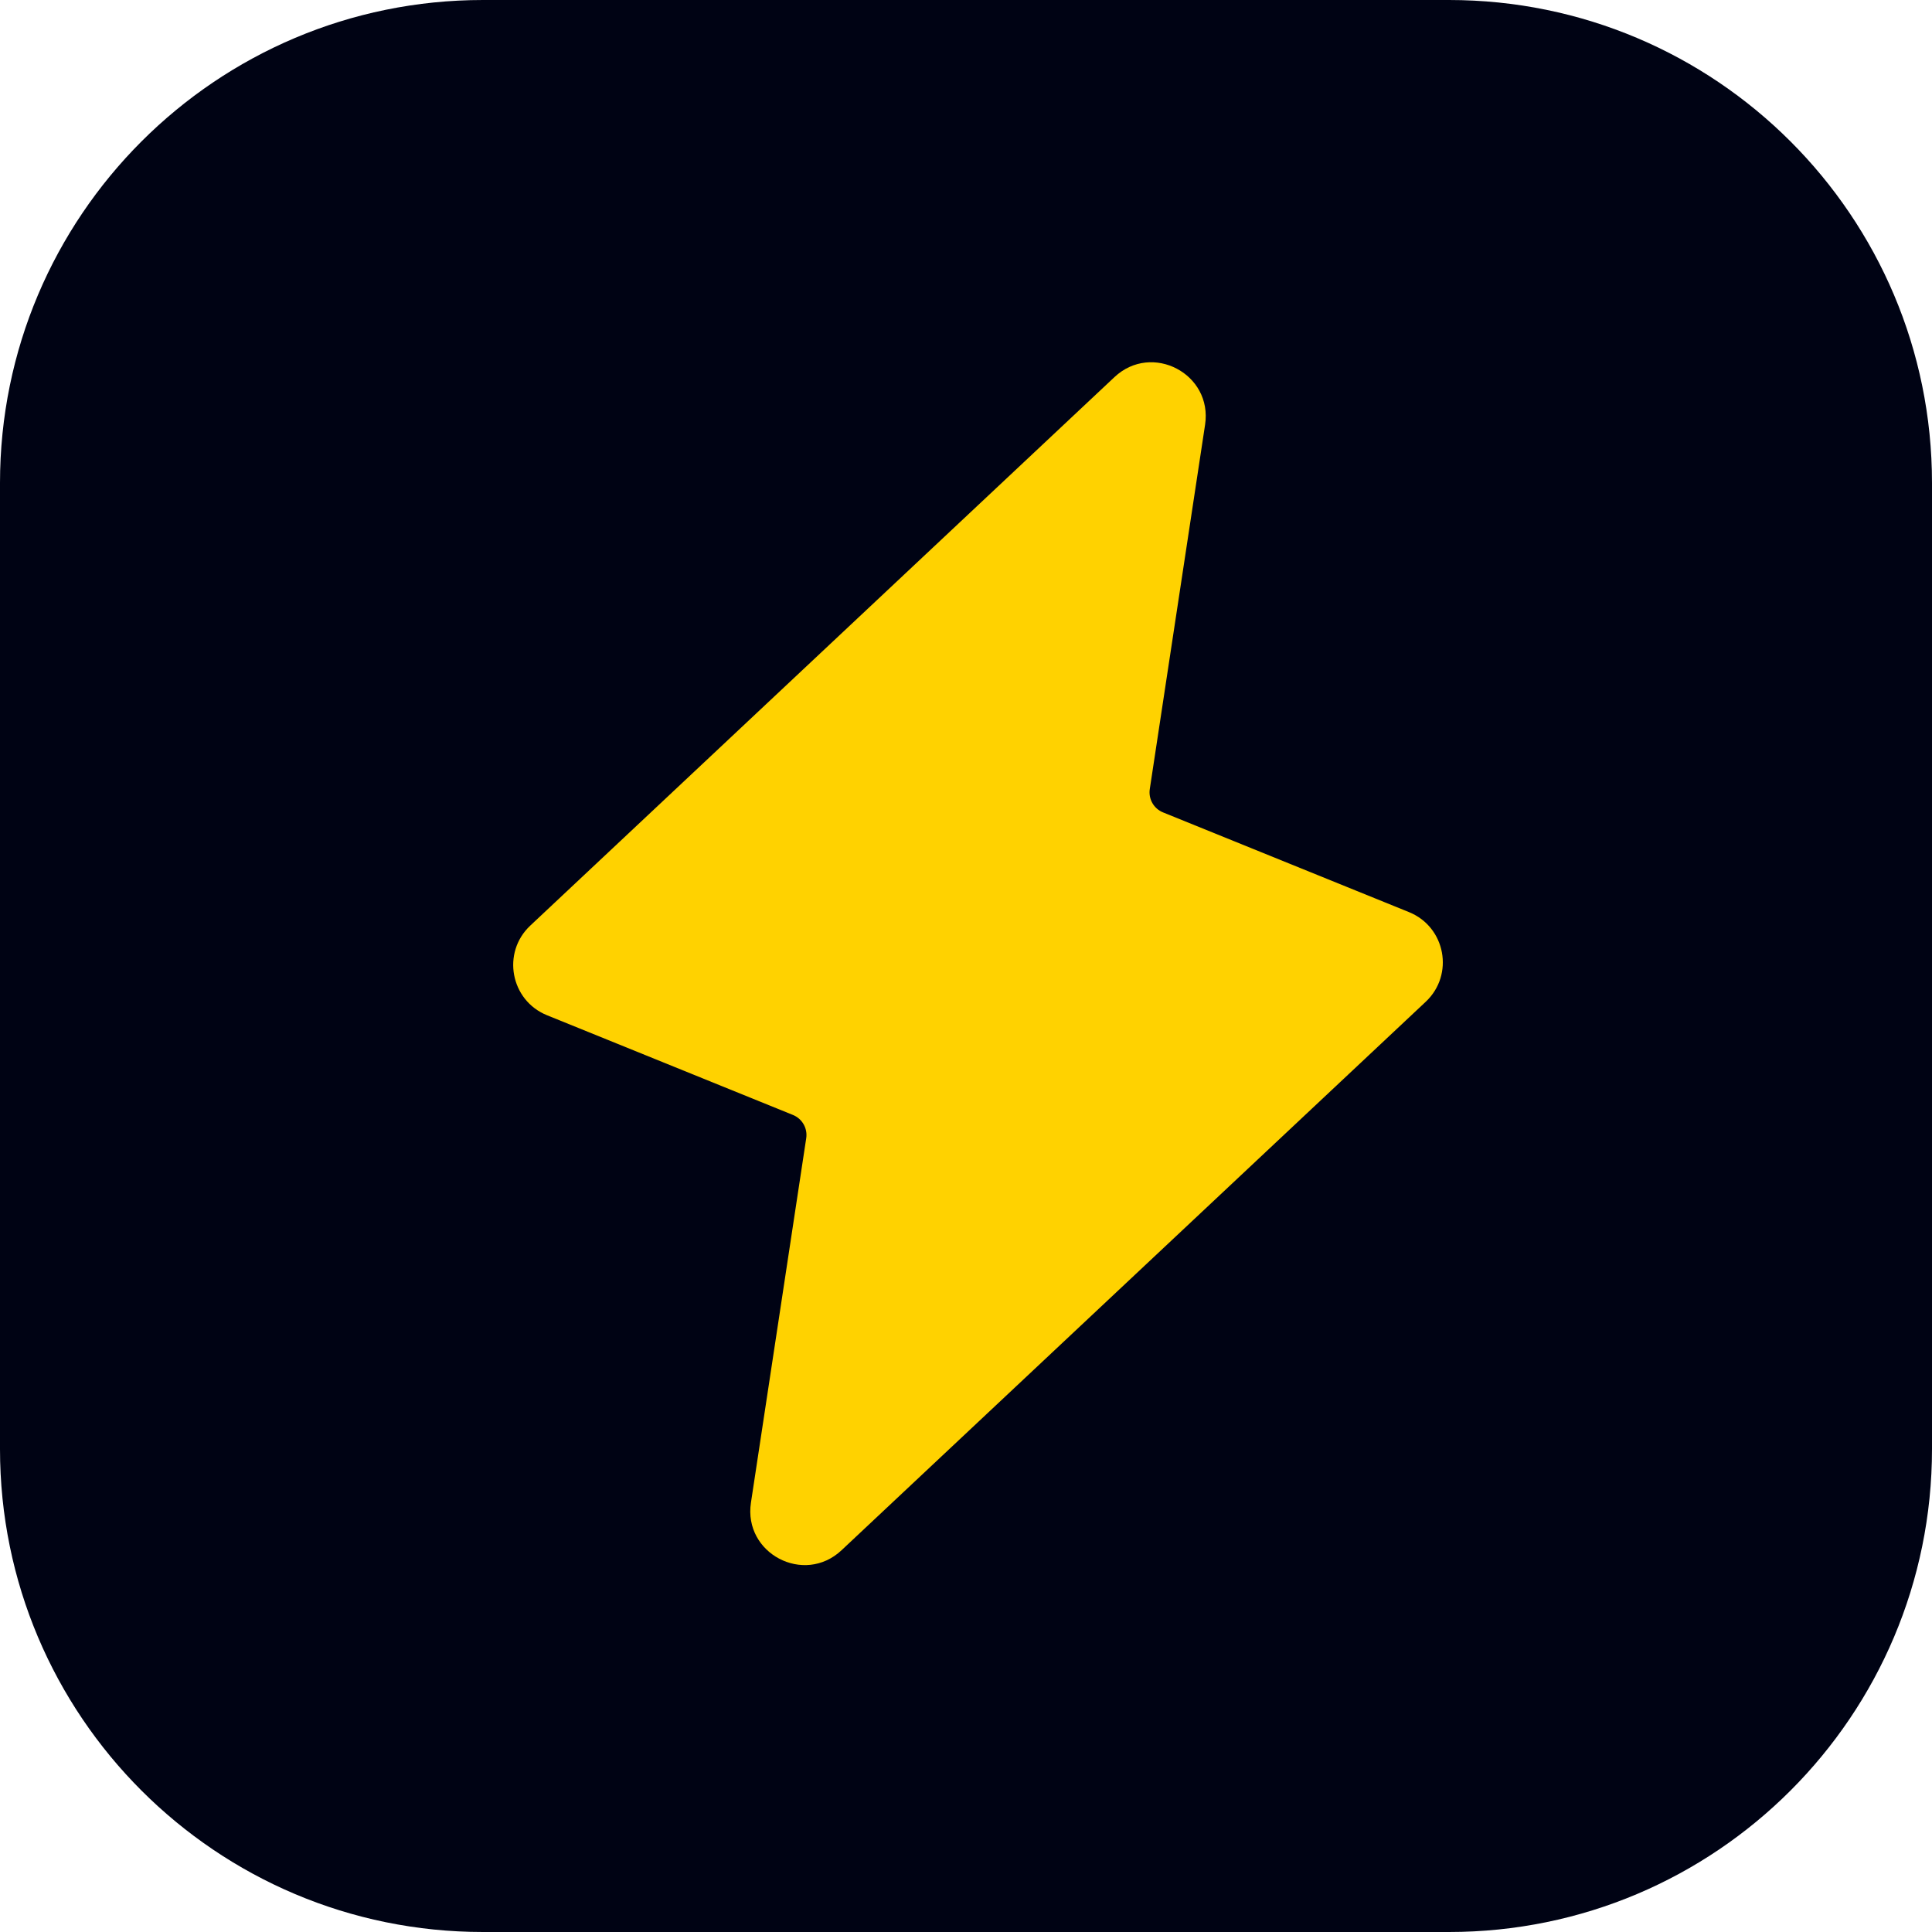 <svg width="64" height="64" viewBox="0 0 64 64" fill="none" xmlns="http://www.w3.org/2000/svg">
<path d="M0 16C0 7.163 7.163 0 16 0H48C56.837 0 64 7.163 64 16V48C64 56.837 56.837 64 48 64H16C7.163 64 0 56.837 0 48V16Z" fill="#000314"/>
<path d="M17.567 30.661L36.918 12.492C38.16 11.326 40.175 12.385 39.92 14.069L38.088 26.14C38.038 26.468 38.22 26.787 38.528 26.912L46.675 30.215C47.888 30.707 48.183 32.289 47.229 33.185L27.877 51.354C26.635 52.52 24.62 51.461 24.876 49.777L26.707 37.706C26.757 37.378 26.575 37.059 26.267 36.934L18.12 33.631C16.908 33.139 16.613 31.556 17.567 30.661Z" fill="#FFD200"/>
</svg>
